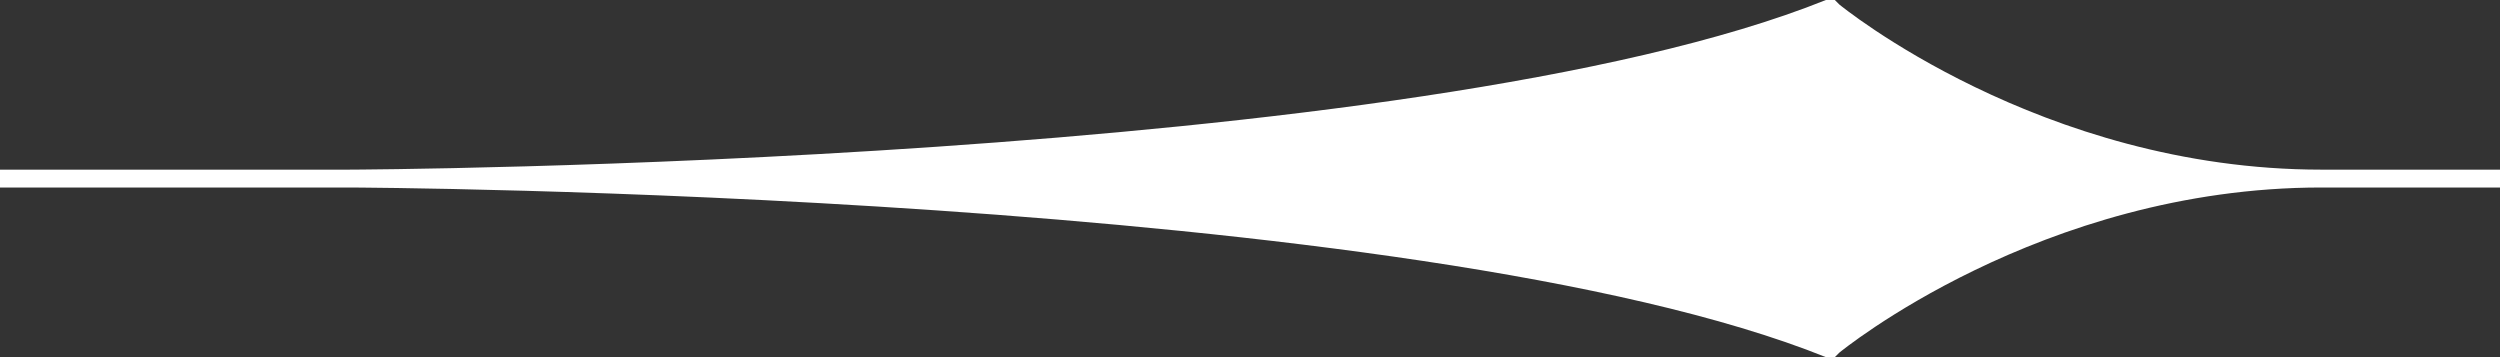 <svg version="1.2" xmlns="http://www.w3.org/2000/svg" viewBox="0 0 56 8" width="56" height="8">
	<rect x="0" y="0" width="56" height="8" fill="#333333" stroke="none"/>
	<title>sub-left</title>
	<style>
		.s0 { fill: #ffffff } 
	</style>
	<path fill-rule="evenodd" class="s0" d="m56 3.8v0.4h-4c-6.3 0-10.8 3.7-10.8 3.7l-0.1 0.1h-0.2c-9.2-3.7-32.9-3.8-33.1-3.8h-7.8v-0.4h7.8c0.2 0 23.9-0.1 33.1-3.8h0.2l0.1 0.1c0 0 4.5 3.7 10.8 3.7z"/>
</svg>